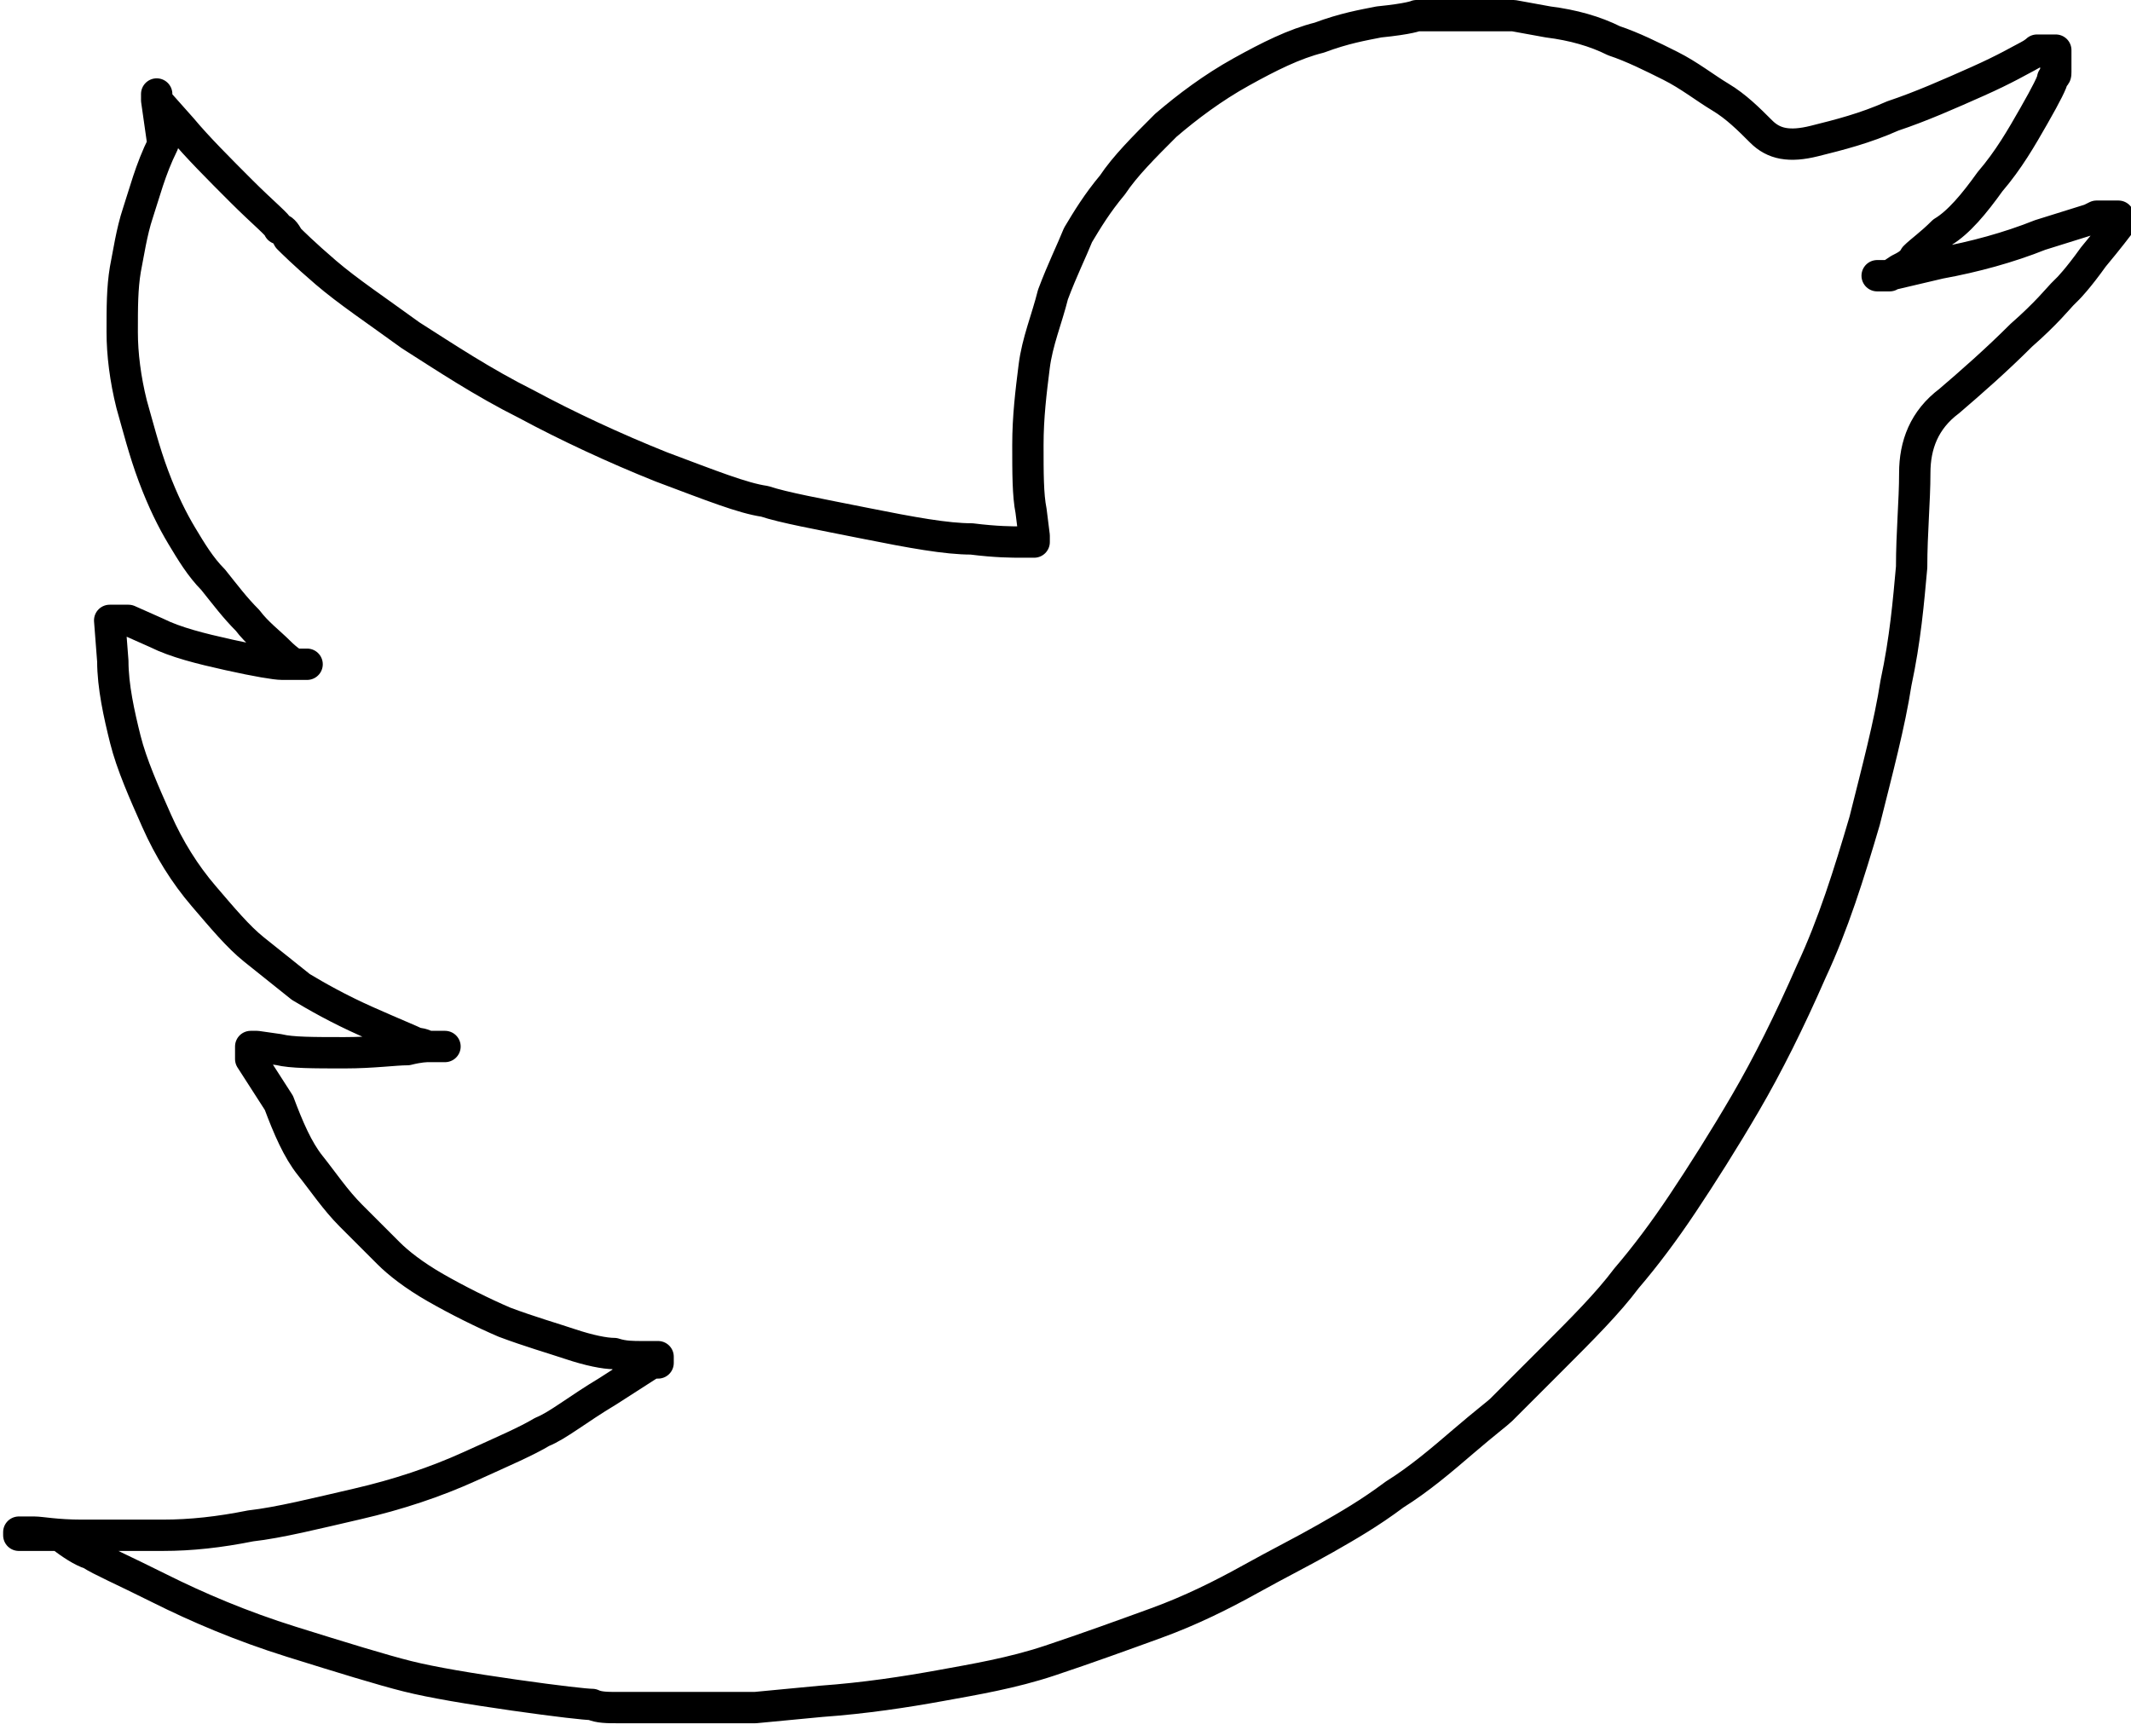<svg xmlns="http://www.w3.org/2000/svg" xmlns:xlink="http://www.w3.org/1999/xlink" id="Layer_1" x="0px" y="0px" width="68px" height="55.4px" viewBox="0 0 68 55.4" style="enable-background:new 0 0 68 55.4;" xml:space="preserve"><style type="text/css">	.st0{fill:none;stroke:#000000;stroke-linecap:round;stroke-linejoin:round;stroke-miterlimit:22.926;}</style><path class="st0" d="M45.2,0.5L45.2,0.5l3.1,0l1.1,0.2c0.8,0.1,1.5,0.3,2.1,0.6c0.6,0.2,1.2,0.5,1.8,0.8c0.6,0.3,1.1,0.7,1.6,1 c0.5,0.3,0.9,0.7,1.3,1.1c0.4,0.4,0.9,0.5,1.7,0.3s1.6-0.4,2.5-0.8c0.9-0.3,1.8-0.7,2.7-1.1c0.9-0.4,1.4-0.7,1.6-0.8 c0.2-0.1,0.3-0.2,0.3-0.2l0,0l0.1,0l0.1,0l0.1,0l0.1,0l0,0l0,0l0,0l0,0l0.1,0l0.1,0l0,0.1l0,0.1l0,0.1l0,0.1l0,0.1l0,0.1l0,0.1 c0,0.1,0,0.1-0.1,0.2c0,0.1-0.2,0.5-0.6,1.2c-0.4,0.7-0.8,1.4-1.4,2.1c-0.5,0.7-1,1.3-1.5,1.6c-0.4,0.4-0.7,0.6-0.9,0.8 c-0.1,0.2-0.3,0.3-0.5,0.4l-0.3,0.2l-0.1,0l-0.1,0l0,0l0,0l0,0l0,0l-0.1,0l-0.1,0l0,0l0,0l0,0l0,0l0,0l0,0l0,0l0,0h0.3l1.7-0.4 c1.1-0.2,2.2-0.5,3.2-0.9l1.6-0.5l0.2-0.1l0.1,0l0.1,0l0.1,0l0.1,0l0.1,0l0.1,0l0.1,0v0.1l0,0l0,0l0,0l0,0l0,0l0,0l0,0l0,0l0,0l0,0 l0,0l0,0l0,0.1l0,0.1l0,0c0,0-0.3,0.4-0.8,1c-0.5,0.7-0.8,1-0.8,1c0,0-0.1,0.1-0.2,0.2c-0.1,0.1-0.5,0.6-1.3,1.3 c-0.8,0.8-1.6,1.5-2.3,2.1c-0.8,0.6-1.1,1.4-1.1,2.3c0,0.9-0.1,1.9-0.1,3c-0.1,1.1-0.2,2.3-0.5,3.7c-0.2,1.3-0.6,2.8-1,4.4 c-0.5,1.7-1,3.3-1.7,4.8c-0.7,1.6-1.4,3-2.1,4.2s-1.4,2.3-2,3.2c-0.6,0.9-1.2,1.7-1.8,2.4c-0.6,0.8-1.4,1.6-2.4,2.6 c-1,1-1.5,1.5-1.6,1.6c-0.1,0.1-0.5,0.4-1.2,1c-0.7,0.6-1.4,1.2-2.2,1.7c-0.8,0.6-1.5,1-2.2,1.4s-1.5,0.8-2.4,1.3 c-0.9,0.5-1.9,1-3,1.4s-2.2,0.8-3.4,1.2s-2.4,0.6-3.5,0.8c-1.1,0.2-2.4,0.4-3.8,0.5l-2.1,0.2v0h-3.9v0l-0.5,0c-0.3,0-0.6,0-0.8-0.1 c-0.2,0-1.1-0.1-2.5-0.3s-2.6-0.4-3.4-0.6c-0.8-0.2-2.1-0.6-3.7-1.1s-3-1.1-4.2-1.7c-1.2-0.6-1.9-0.9-2.2-1.1 c-0.3-0.1-0.6-0.3-1-0.6L0.8,49l0,0l0,0l0,0l0,0l-0.1,0l-0.1,0l0,0l0,0l0,0l0,0l0,0l0,0h0v-0.1l0.1,0l0.1,0l0.3,0 c0.2,0,0.7,0.1,1.5,0.1c0.8,0,1.7,0,2.6,0s1.8-0.1,2.8-0.3c0.9-0.1,2.1-0.4,3.4-0.7c1.3-0.3,2.5-0.7,3.6-1.2 c1.1-0.5,1.8-0.8,2.3-1.1c0.5-0.2,1.1-0.7,2.1-1.3l1.4-0.9l0,0l0,0l0,0l0,0l0,0l0,0l0,0l0,0l0.1,0l0.1,0l0-0.1l0-0.1l0,0l0,0l-0.5,0 c-0.3,0-0.6,0-0.9-0.1c-0.3,0-0.8-0.1-1.4-0.3c-0.6-0.2-1.3-0.4-2.1-0.7c-0.7-0.3-1.5-0.7-2.2-1.1c-0.7-0.4-1.2-0.8-1.5-1.1 c-0.3-0.3-0.7-0.7-1.2-1.2c-0.5-0.5-0.9-1.1-1.3-1.6s-0.7-1.2-1-2L8,33.8l0-0.1l0-0.1l0-0.1l0-0.1l0.1,0l0.1,0l0.7,0.1 c0.4,0.1,1.1,0.1,2.1,0.1c0.9,0,1.6-0.1,2-0.1c0.4-0.1,0.6-0.1,0.7-0.1l0.1,0l0.2,0l0.2,0l0,0l0,0l0,0l0,0l-0.1,0l-0.1,0l-0.1,0 l-0.1,0l-0.1,0c-0.1,0-0.2-0.1-0.4-0.1c-0.2-0.1-0.7-0.3-1.6-0.7c-0.9-0.4-1.6-0.8-2.1-1.1c-0.5-0.4-1-0.8-1.5-1.2 c-0.5-0.4-1-1-1.6-1.7c-0.6-0.7-1.1-1.5-1.5-2.4c-0.4-0.9-0.8-1.8-1-2.6c-0.2-0.8-0.4-1.7-0.4-2.5l-0.1-1.3l0.1,0l0.1,0l0.1,0l0.1,0 l0.1,0l0.1,0l0.9,0.4c0.6,0.3,1.4,0.5,2.3,0.7c0.9,0.2,1.5,0.3,1.7,0.3l0.3,0h0.5l0,0l0,0l0,0l0,0l0,0l0,0l0,0l0,0l-0.1,0l-0.1,0 l0,0l0,0l0,0l0,0l-0.1,0l-0.1,0l0,0c0,0-0.2-0.1-0.5-0.4c-0.3-0.3-0.7-0.6-1-1c-0.4-0.4-0.7-0.8-1.1-1.3c-0.4-0.4-0.7-0.9-1-1.4 c-0.3-0.5-0.6-1.1-0.9-1.9c-0.3-0.8-0.5-1.6-0.7-2.3c-0.2-0.8-0.3-1.6-0.3-2.3c0-0.8,0-1.4,0.1-2c0.1-0.5,0.2-1.2,0.4-1.8 s0.4-1.4,0.8-2.2L5,3.2l0-0.1l0-0.1l0,0l0,0l0,0l0,0l0,0l0,0l0,0l0,0l0,0l0,0l0,0l0,0l0,0.1l0,0.1l0,0l0,0l0.8,0.9 c0.5,0.6,1.2,1.3,1.9,2c0.7,0.7,1.2,1.1,1.2,1.2c0.1,0,0.2,0.1,0.3,0.3c0.1,0.1,0.5,0.5,1.2,1.1c0.7,0.6,1.6,1.2,2.7,2 c1.1,0.7,2.3,1.5,3.7,2.2c1.3,0.7,2.8,1.4,4.3,2c1.6,0.6,2.6,1,3.3,1.1c0.6,0.2,1.7,0.4,3.2,0.7c1.5,0.3,2.6,0.5,3.4,0.5 c0.8,0.1,1.3,0.1,1.6,0.1l0.4,0l0-0.1l0-0.1l-0.1-0.8c-0.1-0.5-0.1-1.2-0.1-2.1s0.1-1.7,0.2-2.5c0.1-0.8,0.4-1.5,0.6-2.3 c0.3-0.8,0.6-1.4,0.8-1.9c0.3-0.5,0.6-1,1.1-1.6c0.4-0.6,1-1.2,1.7-1.9c0.7-0.6,1.5-1.2,2.4-1.7c0.9-0.5,1.7-0.9,2.5-1.1 c0.8-0.3,1.4-0.4,1.9-0.5C45,0.6,45.2,0.5,45.2,0.5z"></path></svg>